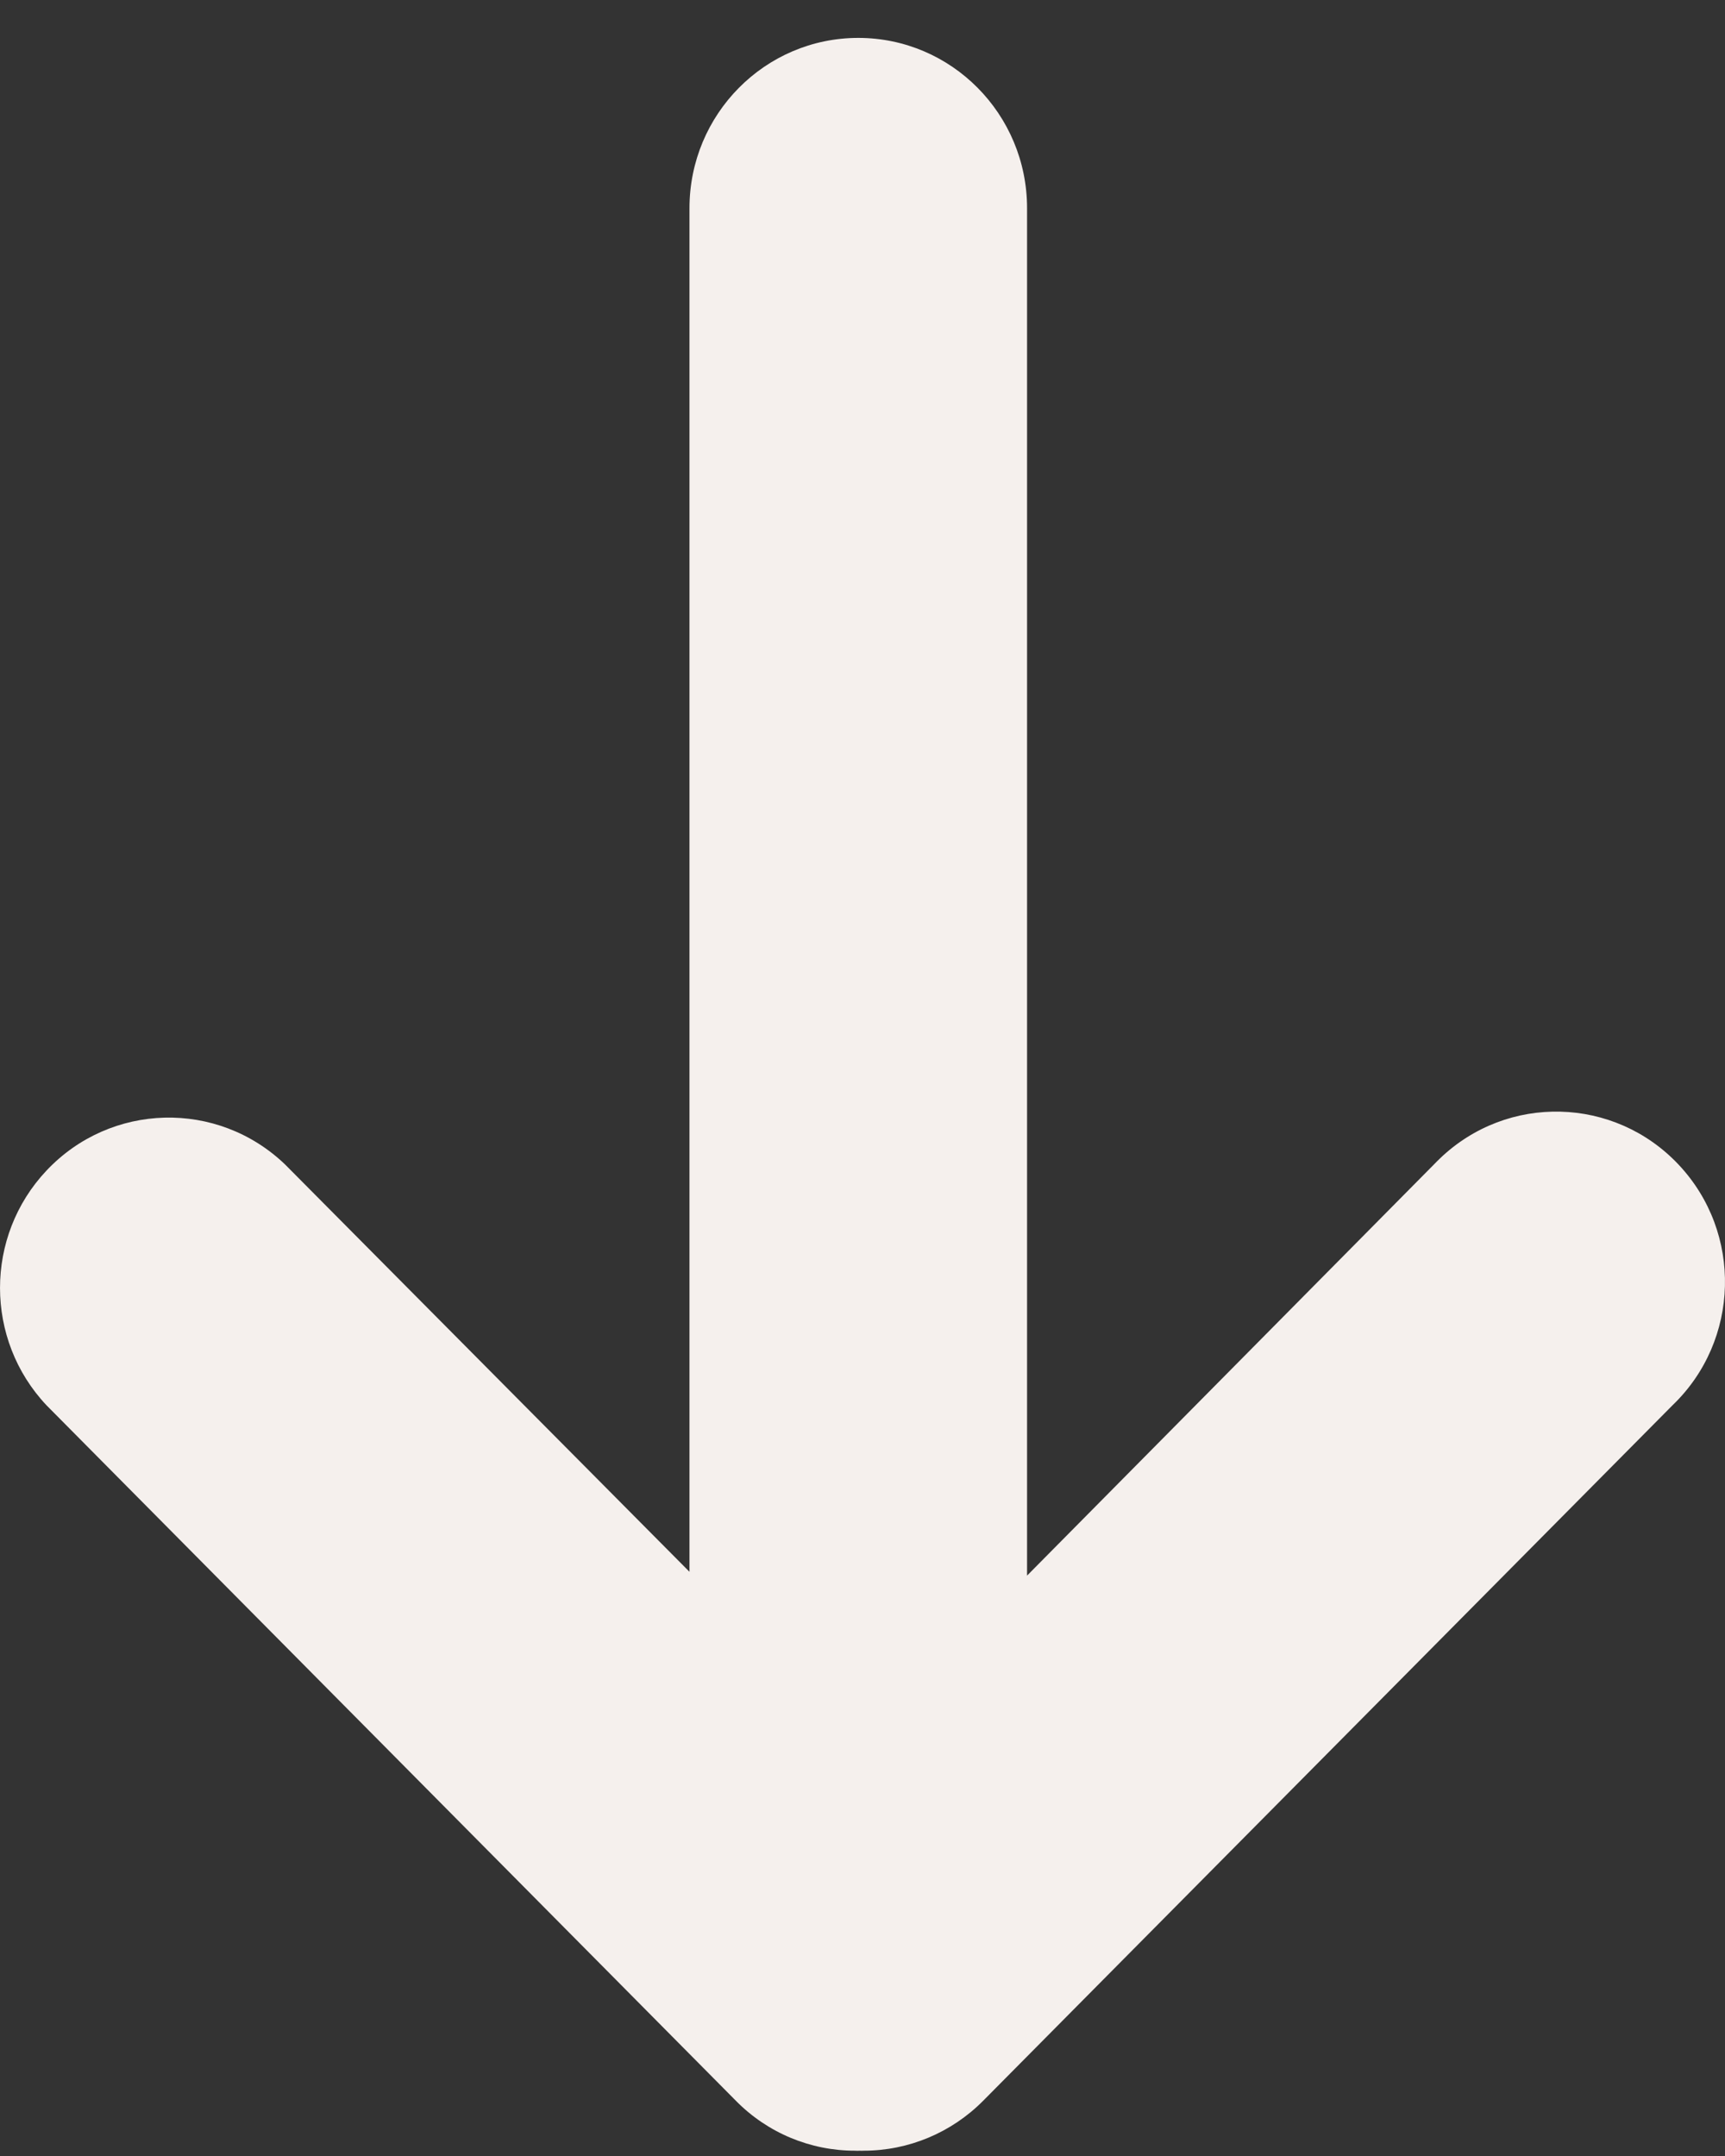 <svg width="40" height="50" viewBox="0 0 40 50" fill="none" xmlns="http://www.w3.org/2000/svg">
<rect x="0" y="0" width="40" height="50" fill="#333333" stroke="none"/>
<g clip-path="url(#clip0_1949_12030)">
<path d="M22.796 48.721L38.782 32.591C40.349 31.088 40.412 28.589 38.923 27.008C37.434 25.427 34.957 25.363 33.39 26.866C33.343 26.912 33.296 26.957 33.251 27.005L23.816 36.54L23.816 4.828C23.816 2.648 22.063 0.879 19.902 0.879C17.741 0.879 15.988 2.648 15.988 4.828L15.988 36.452L6.61 27.005C5.043 25.502 2.567 25.566 1.078 27.147C-0.36 28.672 -0.358 31.067 1.079 32.591L17.066 48.721C17.797 49.464 18.794 49.88 19.834 49.877C19.866 49.88 19.898 49.88 19.931 49.877C19.963 49.879 19.995 49.879 20.028 49.877C21.066 49.877 22.061 49.461 22.796 48.721Z" fill="#F5F0ED"/>
</g>
<defs>
<clipPath id="clip0_1949_12030">
<rect width="49" height="40" fill="white" transform="translate(40 0.879) rotate(90)"/>
</clipPath>
</defs>
</svg>
